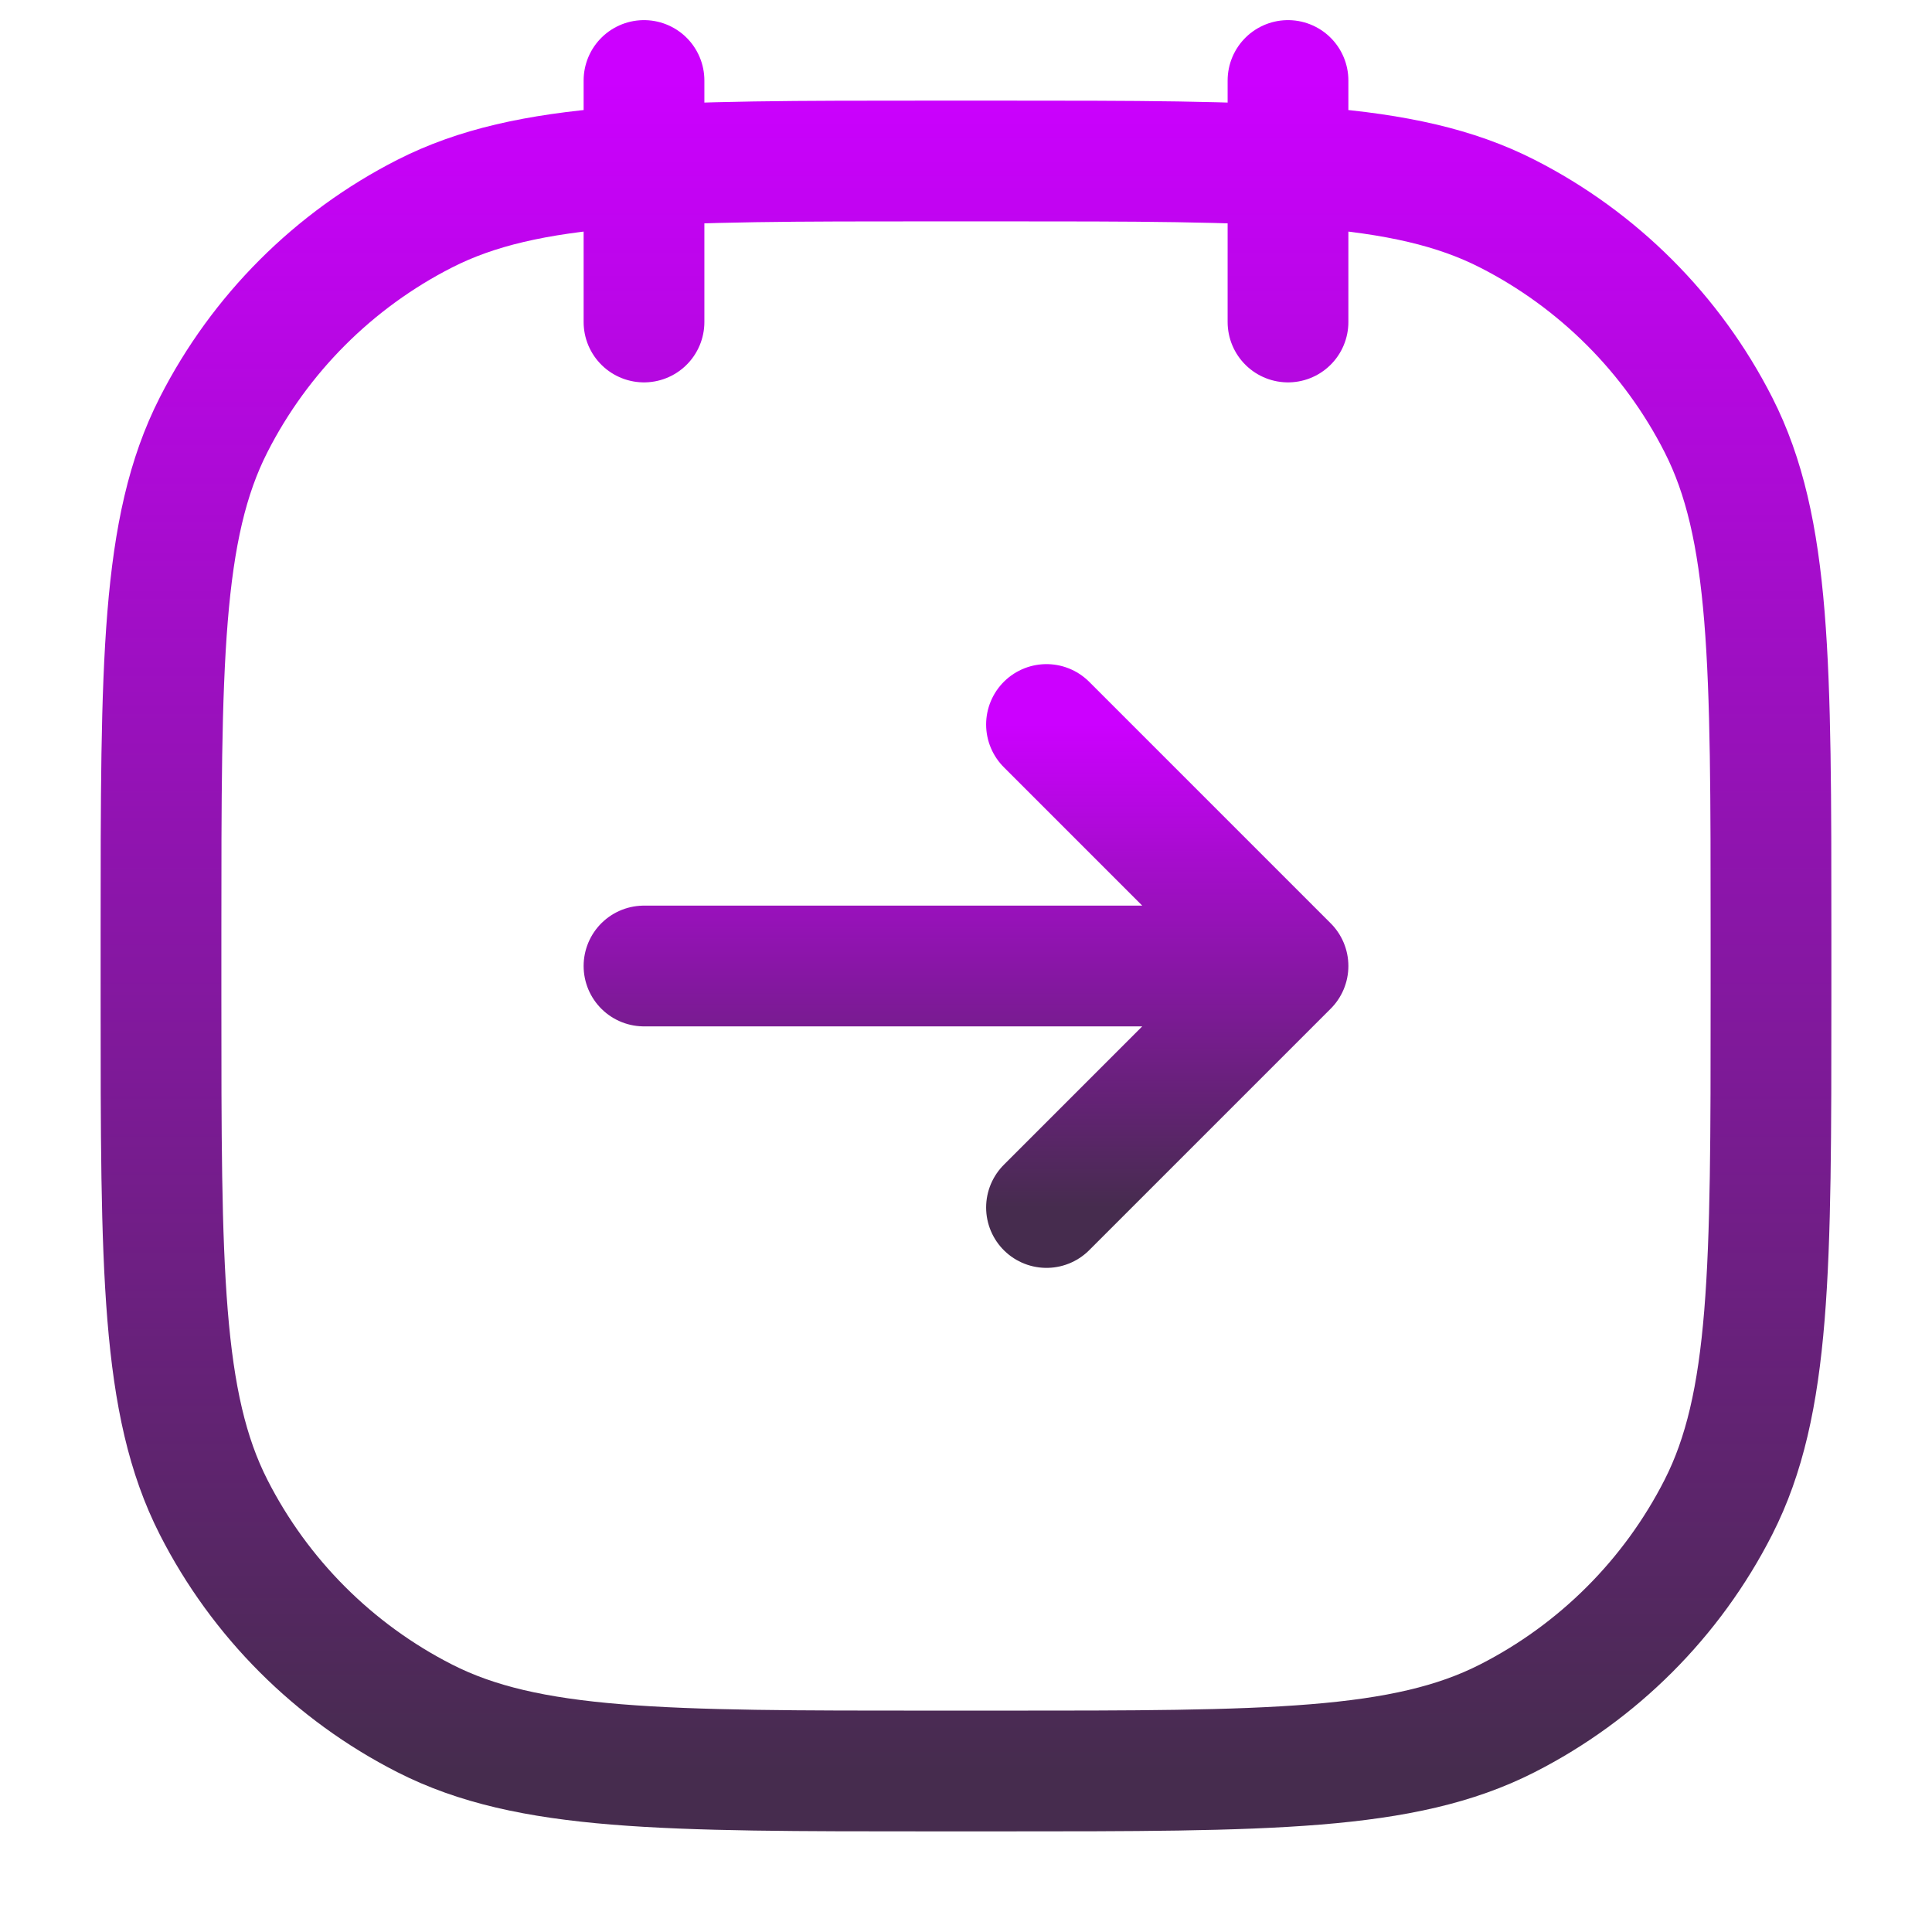 <svg width="48" height="48" viewBox="0 0 48 48" fill="none" xmlns="http://www.w3.org/2000/svg">
<path d="M32 24H16M32 24L26 18M32 24L26 30" stroke="url(#paint0_linear_2273_13345)" stroke-width="3" stroke-linecap="round" stroke-linejoin="round"/>
<path d="M16 2V8M32 2V8M23.2 44H24.8C31.521 44 34.881 44 37.448 42.692C39.706 41.542 41.542 39.706 42.692 37.448C44 34.881 44 31.521 44 24.8V23.2C44 16.479 44 13.119 42.692 10.552C41.542 8.294 39.706 6.458 37.448 5.308C34.881 4 31.521 4 24.8 4H23.2C16.479 4 13.119 4 10.552 5.308C8.294 6.458 6.458 8.294 5.308 10.552C4 13.119 4 16.479 4 23.2V24.8C4 31.521 4 34.881 5.308 37.448C6.458 39.706 8.294 41.542 10.552 42.692C13.119 44 16.479 44 23.2 44Z" stroke="url(#paint1_linear_2273_13345)" stroke-width="3" stroke-linecap="round" stroke-linejoin="round"/>
<defs>
<linearGradient id="paint0_linear_2273_13345" x1="24" y1="18" x2="24" y2="30" gradientUnits="userSpaceOnUse">
<stop stop-color="#CC00FF"/>
<stop offset="1" stop-color="#462C4E"/>
</linearGradient>
<linearGradient id="paint1_linear_2273_13345" x1="24" y1="2" x2="24" y2="44" gradientUnits="userSpaceOnUse">
<stop stop-color="#CC00FF"/>
<stop offset="1" stop-color="#462C4E"/>
</linearGradient>
</defs>
</svg>
